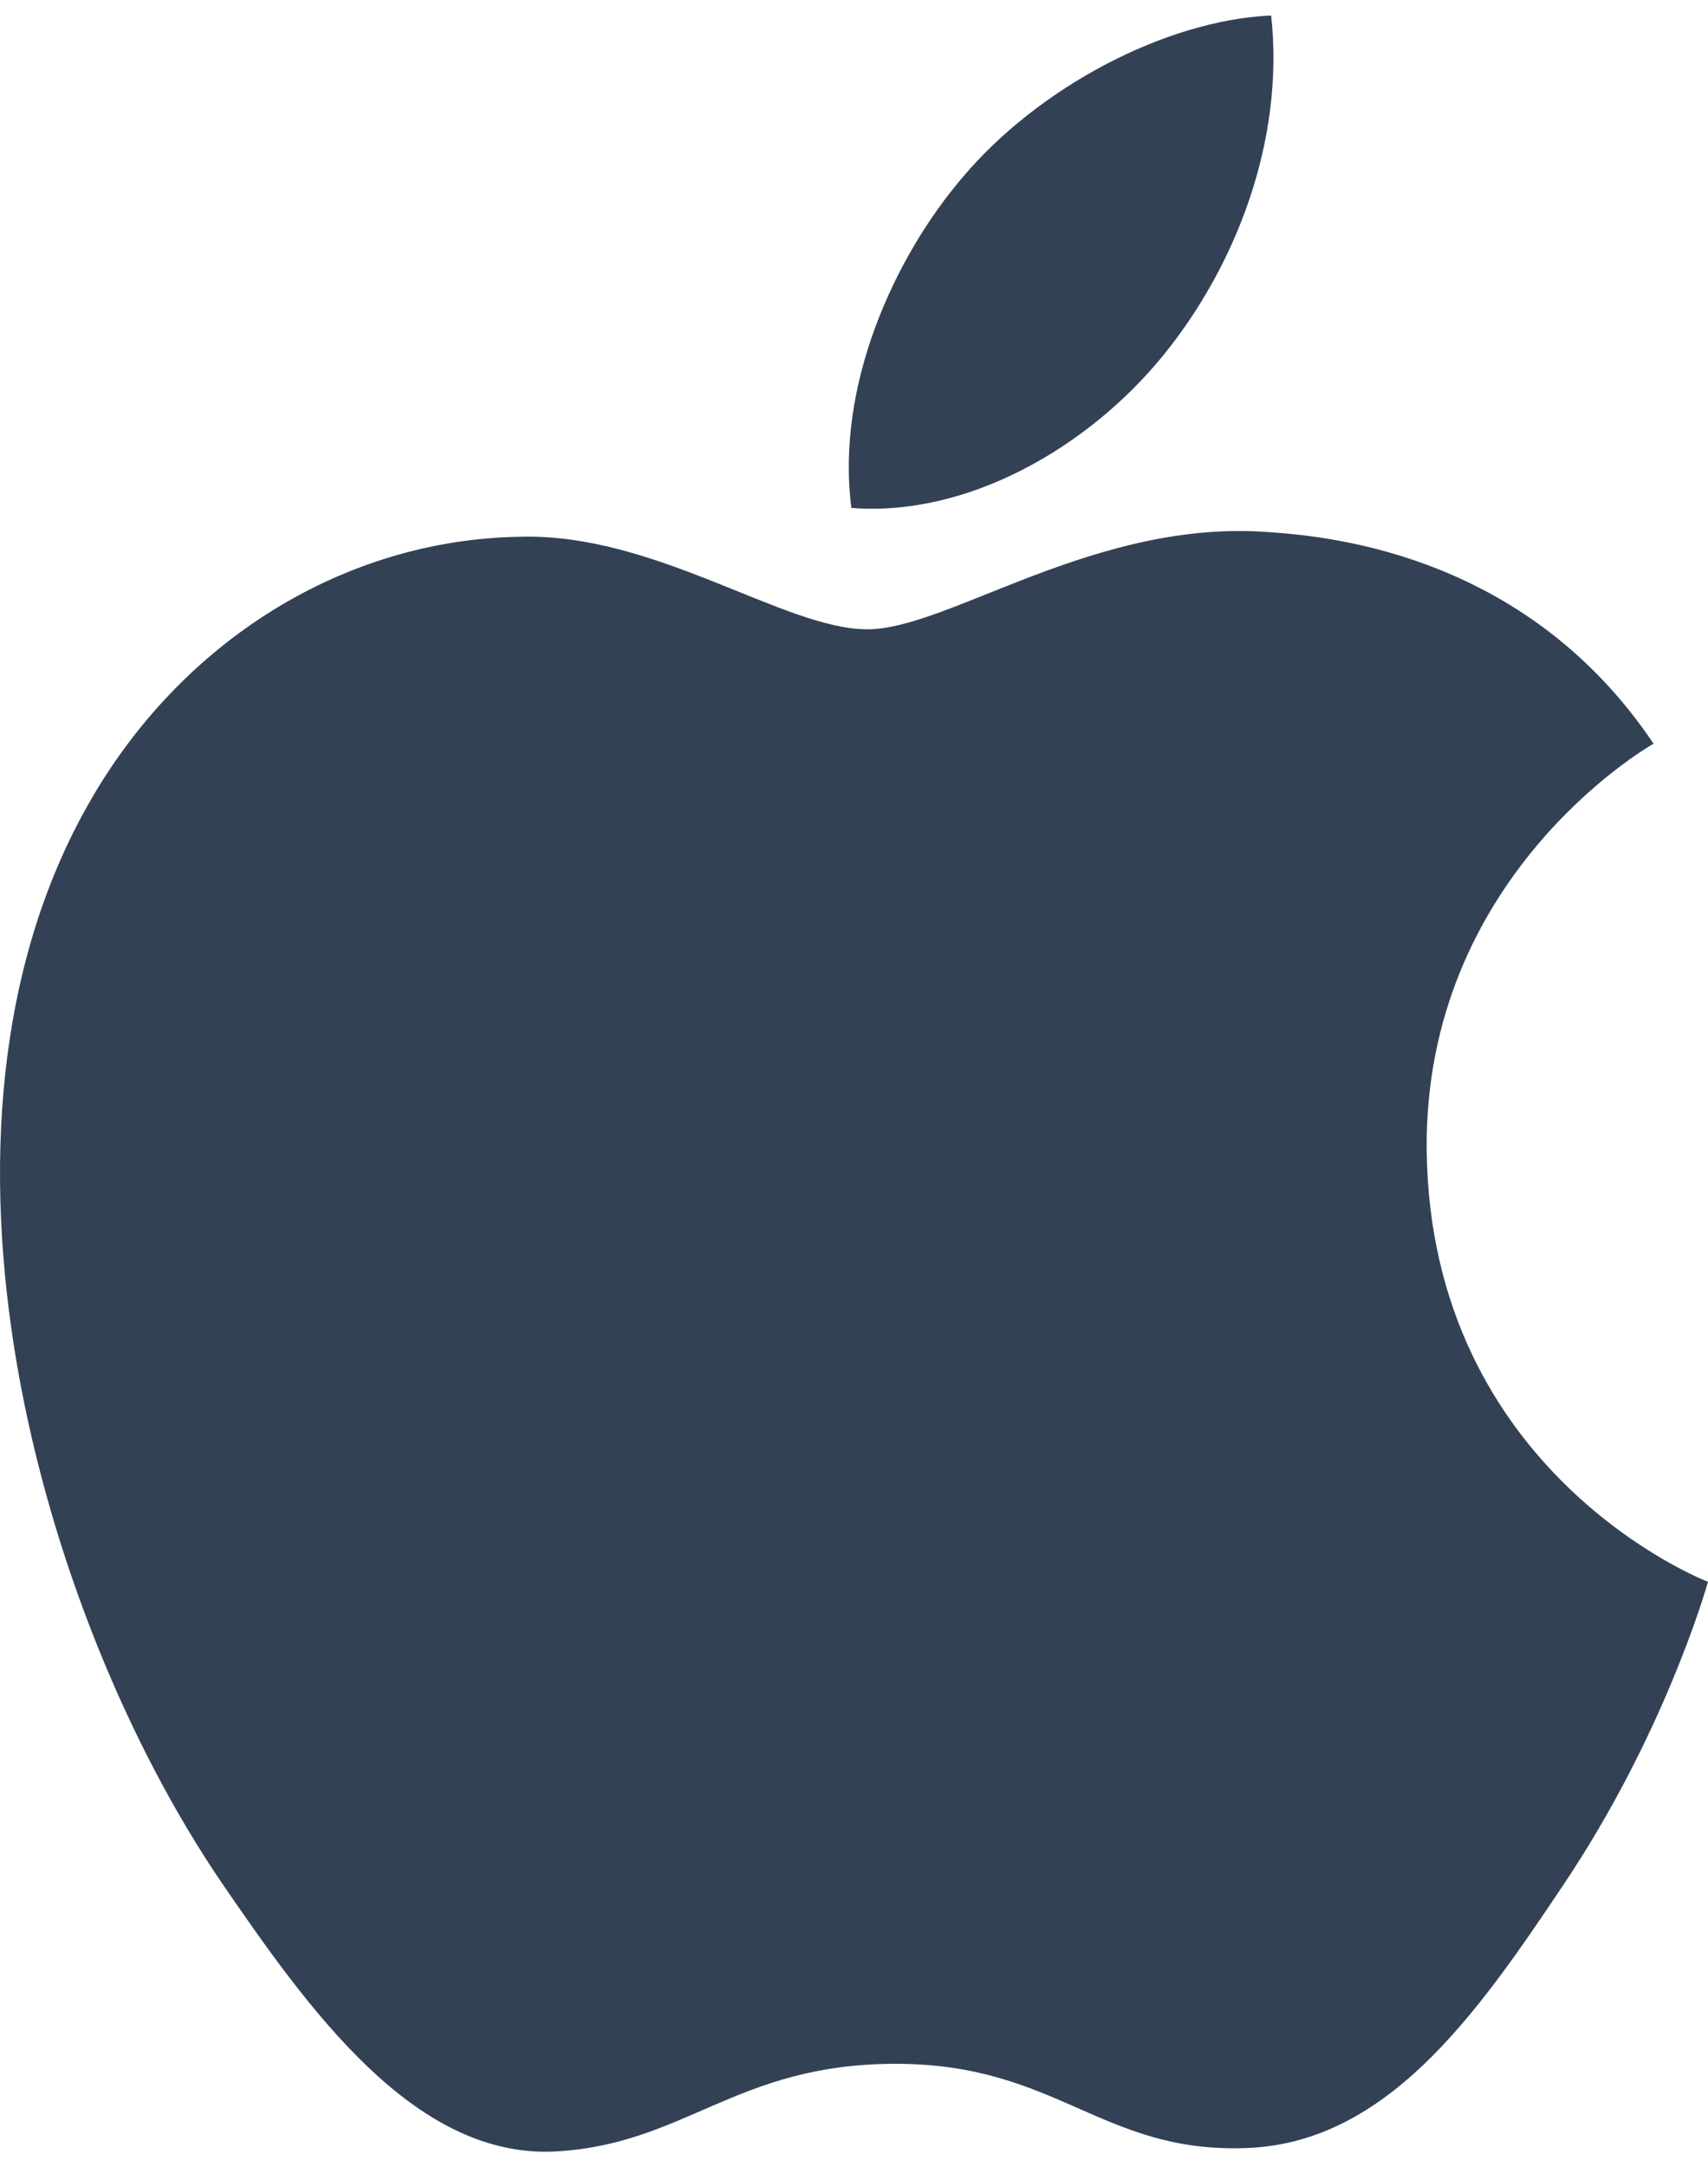 <svg width="56" height="71" viewBox="0 0 56 71" fill="none" xmlns="http://www.w3.org/2000/svg">
<g clip-path="url(#clip0_5015_140128)">
<path d="M28.435 20.621C25.72 20.621 21.518 17.477 17.092 17.588C11.249 17.666 5.892 21.038 2.882 26.378C-3.182 37.097 1.318 52.929 7.233 61.641C10.134 65.882 13.557 70.653 18.095 70.504C22.449 70.315 24.081 67.626 29.366 67.626C34.611 67.626 36.098 70.504 40.71 70.391C45.399 70.315 48.375 66.074 51.239 61.792C54.551 56.869 55.925 52.094 56 51.832C55.888 51.794 46.885 48.271 46.776 37.666C46.702 28.799 53.88 24.558 54.215 24.369C50.122 18.273 43.838 17.591 41.641 17.439C35.912 16.984 31.114 20.621 28.435 20.621ZM38.111 11.679C40.526 8.727 42.122 4.6 41.678 0.508C38.22 0.659 34.053 2.856 31.561 5.81C29.326 8.424 27.396 12.629 27.914 16.643C31.747 16.946 35.691 14.636 38.109 11.681" fill="#334155"/>
</g>
<defs>
<clipPath id="clip0_5015_140128">
<rect width="56" height="70" fill="white" transform="translate(0 0.508)"/>
</clipPath>
</defs>
</svg>
